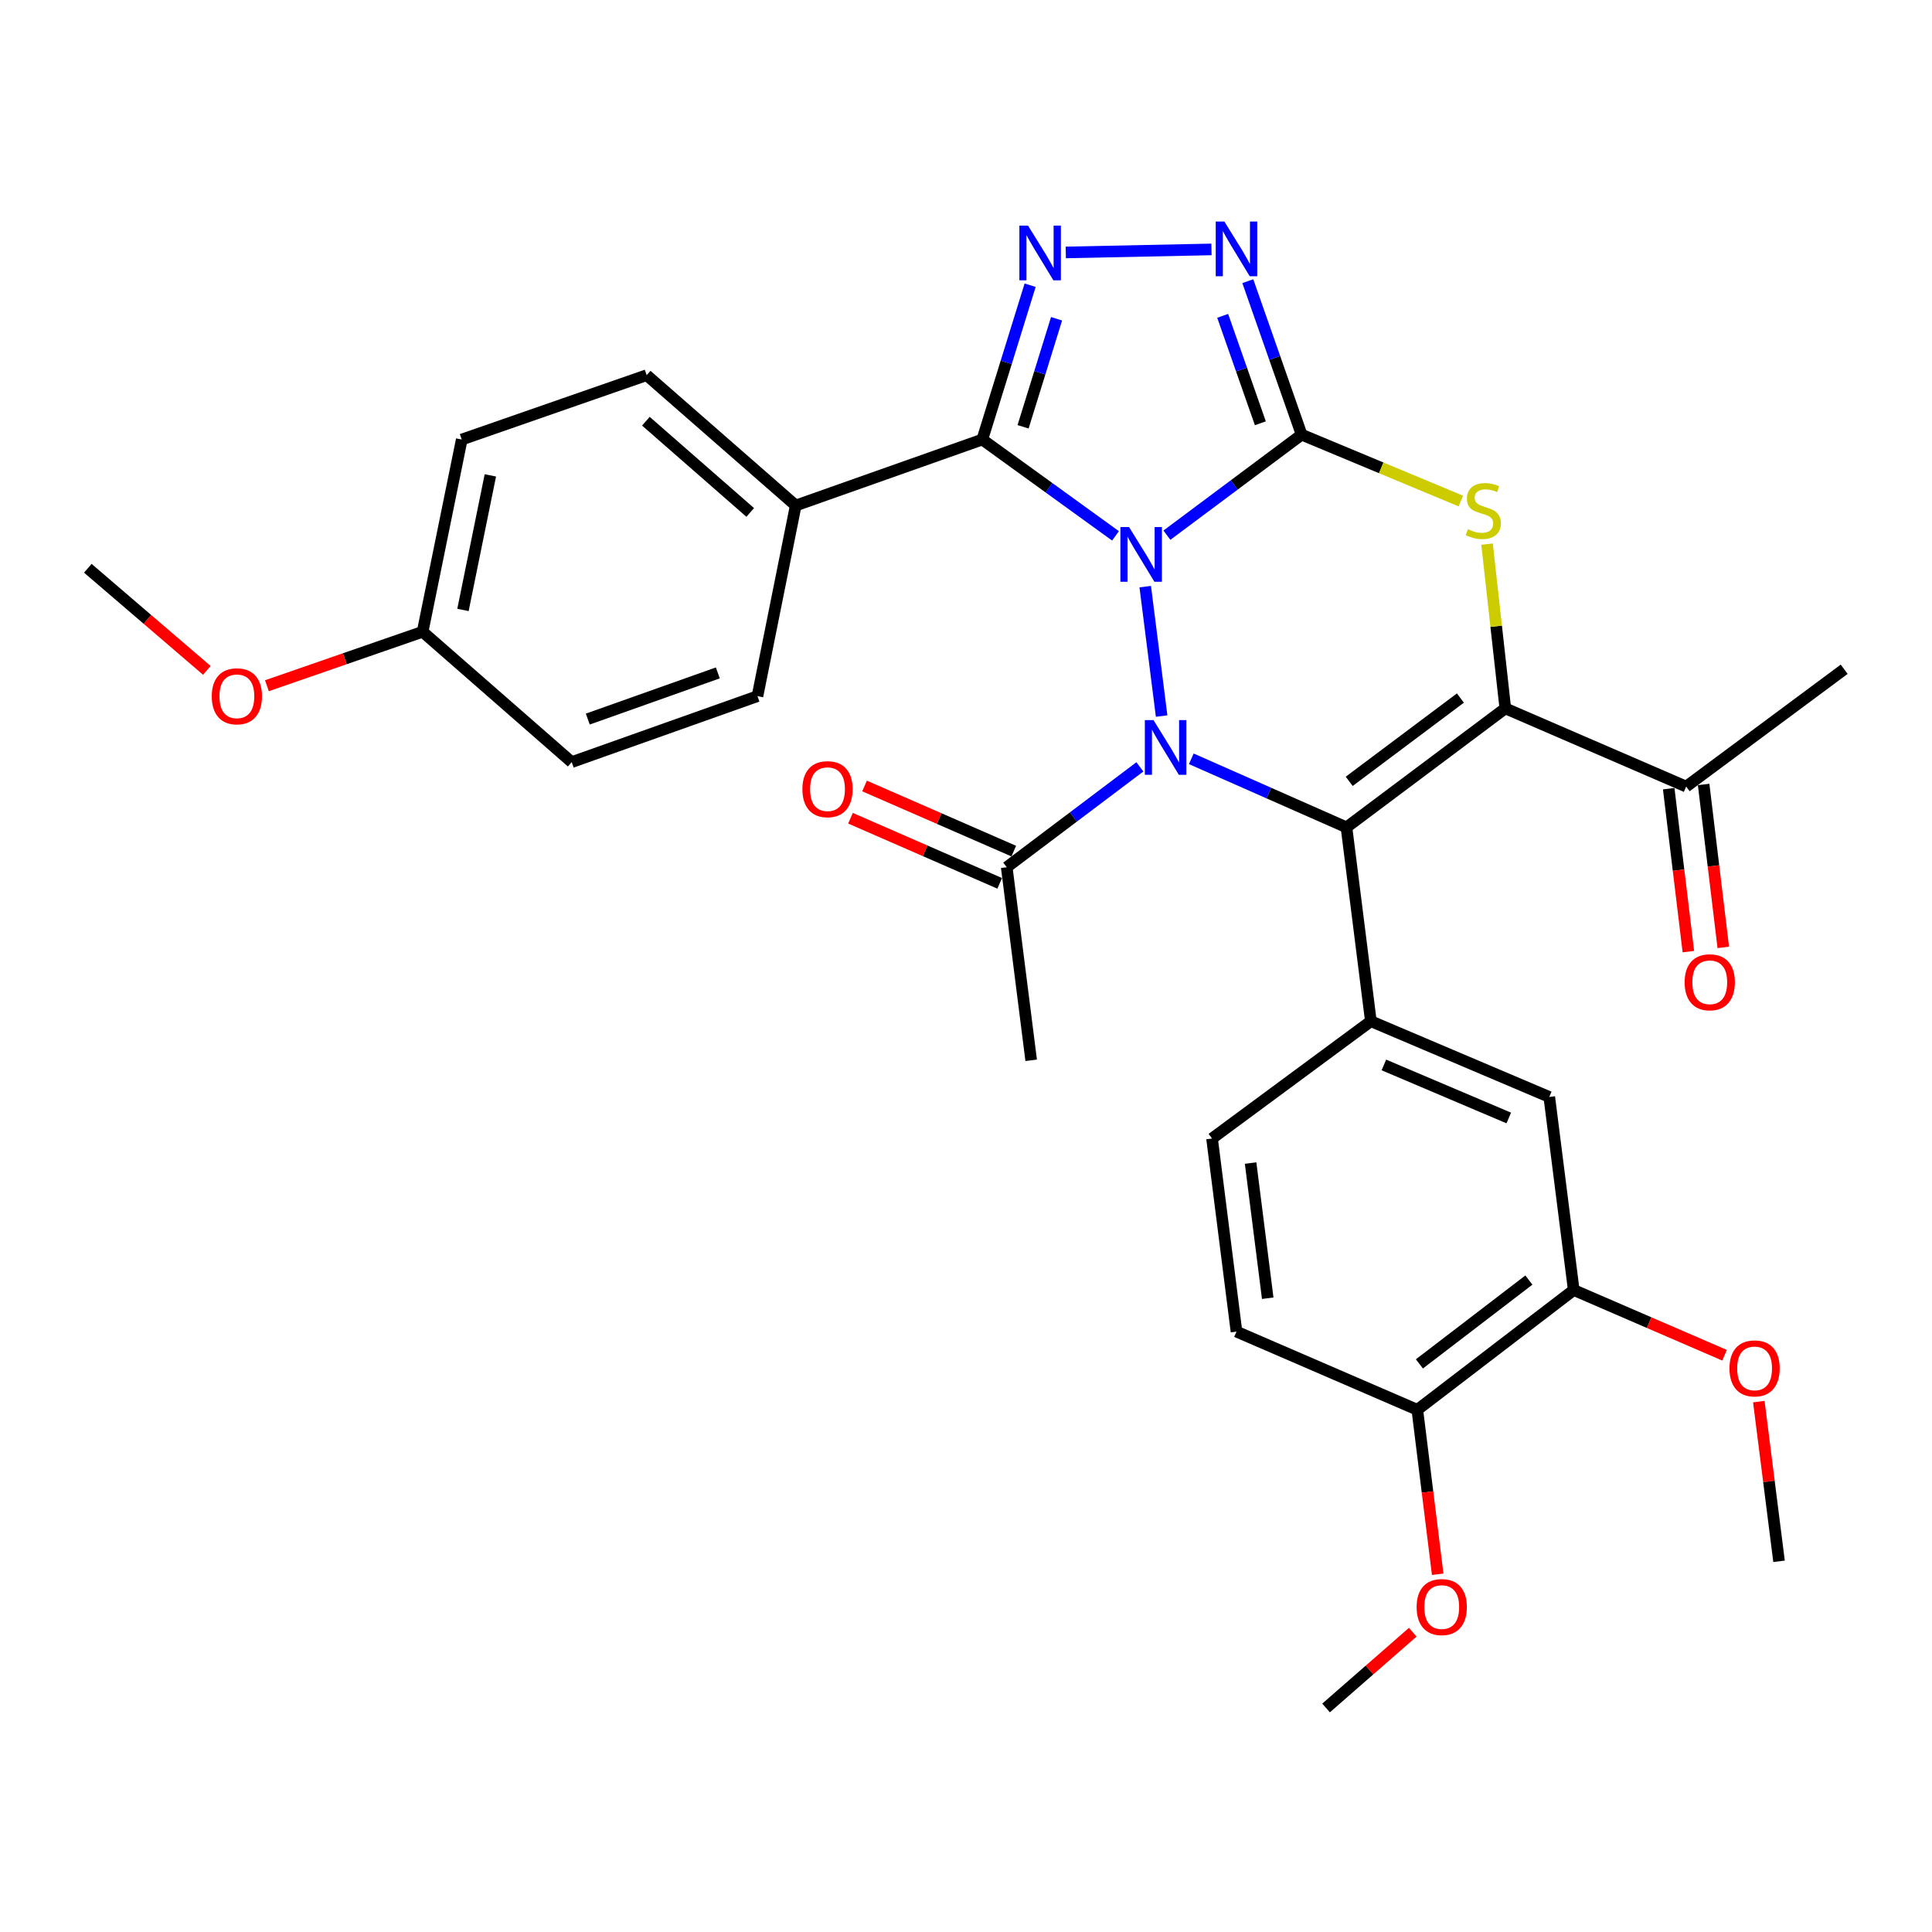 <?xml version='1.0' encoding='iso-8859-1'?>
<svg version='1.1' baseProfile='full'
              xmlns='http://www.w3.org/2000/svg'
                      xmlns:rdkit='http://www.rdkit.org/xml'
                      xmlns:xlink='http://www.w3.org/1999/xlink'
                  xml:space='preserve'
width='1000px' height='1000px' viewBox='0 0 1000 1000'>
<!-- END OF HEADER -->
<rect style='opacity:1.0;fill:#FFFFFF;stroke:none' width='1000' height='1000' x='0' y='0'> </rect>
<path class='bond-0' d='M 603.989,277.014 L 638.854,250.993' style='fill:none;fill-rule:evenodd;stroke:#0000FF;stroke-width:6px;stroke-linecap:butt;stroke-linejoin:miter;stroke-opacity:1' />
<path class='bond-0' d='M 638.854,250.993 L 673.719,224.973' style='fill:none;fill-rule:evenodd;stroke:#000000;stroke-width:6px;stroke-linecap:butt;stroke-linejoin:miter;stroke-opacity:1' />
<path class='bond-1' d='M 592.77,303.641 L 601.254,370.63' style='fill:none;fill-rule:evenodd;stroke:#0000FF;stroke-width:6px;stroke-linecap:butt;stroke-linejoin:miter;stroke-opacity:1' />
<path class='bond-4' d='M 577.381,277.362 L 542.909,252.432' style='fill:none;fill-rule:evenodd;stroke:#0000FF;stroke-width:6px;stroke-linecap:butt;stroke-linejoin:miter;stroke-opacity:1' />
<path class='bond-4' d='M 542.909,252.432 L 508.437,227.502' style='fill:none;fill-rule:evenodd;stroke:#000000;stroke-width:6px;stroke-linecap:butt;stroke-linejoin:miter;stroke-opacity:1' />
<path class='bond-5' d='M 673.719,224.973 L 714.924,242.158' style='fill:none;fill-rule:evenodd;stroke:#000000;stroke-width:6px;stroke-linecap:butt;stroke-linejoin:miter;stroke-opacity:1' />
<path class='bond-5' d='M 714.924,242.158 L 756.129,259.343' style='fill:none;fill-rule:evenodd;stroke:#CCCC00;stroke-width:6px;stroke-linecap:butt;stroke-linejoin:miter;stroke-opacity:1' />
<path class='bond-7' d='M 673.719,224.973 L 659.791,185.256' style='fill:none;fill-rule:evenodd;stroke:#000000;stroke-width:6px;stroke-linecap:butt;stroke-linejoin:miter;stroke-opacity:1' />
<path class='bond-7' d='M 659.791,185.256 L 645.862,145.539' style='fill:none;fill-rule:evenodd;stroke:#0000FF;stroke-width:6px;stroke-linecap:butt;stroke-linejoin:miter;stroke-opacity:1' />
<path class='bond-7' d='M 652.358,219.084 L 642.608,191.282' style='fill:none;fill-rule:evenodd;stroke:#000000;stroke-width:6px;stroke-linecap:butt;stroke-linejoin:miter;stroke-opacity:1' />
<path class='bond-7' d='M 642.608,191.282 L 632.858,163.48' style='fill:none;fill-rule:evenodd;stroke:#0000FF;stroke-width:6px;stroke-linecap:butt;stroke-linejoin:miter;stroke-opacity:1' />
<path class='bond-2' d='M 616.612,392.76 L 656.774,410.495' style='fill:none;fill-rule:evenodd;stroke:#0000FF;stroke-width:6px;stroke-linecap:butt;stroke-linejoin:miter;stroke-opacity:1' />
<path class='bond-2' d='M 656.774,410.495 L 696.935,428.231' style='fill:none;fill-rule:evenodd;stroke:#000000;stroke-width:6px;stroke-linecap:butt;stroke-linejoin:miter;stroke-opacity:1' />
<path class='bond-9' d='M 589.999,396.924 L 555.54,422.901' style='fill:none;fill-rule:evenodd;stroke:#0000FF;stroke-width:6px;stroke-linecap:butt;stroke-linejoin:miter;stroke-opacity:1' />
<path class='bond-9' d='M 555.54,422.901 L 521.081,448.877' style='fill:none;fill-rule:evenodd;stroke:#000000;stroke-width:6px;stroke-linecap:butt;stroke-linejoin:miter;stroke-opacity:1' />
<path class='bond-3' d='M 696.935,428.231 L 779.147,366.645' style='fill:none;fill-rule:evenodd;stroke:#000000;stroke-width:6px;stroke-linecap:butt;stroke-linejoin:miter;stroke-opacity:1' />
<path class='bond-3' d='M 698.35,404.42 L 755.898,361.31' style='fill:none;fill-rule:evenodd;stroke:#000000;stroke-width:6px;stroke-linecap:butt;stroke-linejoin:miter;stroke-opacity:1' />
<path class='bond-8' d='M 696.935,428.231 L 709.56,528.57' style='fill:none;fill-rule:evenodd;stroke:#000000;stroke-width:6px;stroke-linecap:butt;stroke-linejoin:miter;stroke-opacity:1' />
<path class='bond-10' d='M 779.147,366.645 L 872.759,407.129' style='fill:none;fill-rule:evenodd;stroke:#000000;stroke-width:6px;stroke-linecap:butt;stroke-linejoin:miter;stroke-opacity:1' />
<path class='bond-33' d='M 779.147,366.645 L 774.422,324.147' style='fill:none;fill-rule:evenodd;stroke:#000000;stroke-width:6px;stroke-linecap:butt;stroke-linejoin:miter;stroke-opacity:1' />
<path class='bond-33' d='M 774.422,324.147 L 769.697,281.649' style='fill:none;fill-rule:evenodd;stroke:#CCCC00;stroke-width:6px;stroke-linecap:butt;stroke-linejoin:miter;stroke-opacity:1' />
<path class='bond-6' d='M 508.437,227.502 L 520.817,187.563' style='fill:none;fill-rule:evenodd;stroke:#000000;stroke-width:6px;stroke-linecap:butt;stroke-linejoin:miter;stroke-opacity:1' />
<path class='bond-6' d='M 520.817,187.563 L 533.197,147.624' style='fill:none;fill-rule:evenodd;stroke:#0000FF;stroke-width:6px;stroke-linecap:butt;stroke-linejoin:miter;stroke-opacity:1' />
<path class='bond-6' d='M 529.543,220.911 L 538.209,192.954' style='fill:none;fill-rule:evenodd;stroke:#000000;stroke-width:6px;stroke-linecap:butt;stroke-linejoin:miter;stroke-opacity:1' />
<path class='bond-6' d='M 538.209,192.954 L 546.875,164.996' style='fill:none;fill-rule:evenodd;stroke:#0000FF;stroke-width:6px;stroke-linecap:butt;stroke-linejoin:miter;stroke-opacity:1' />
<path class='bond-12' d='M 508.437,227.502 L 411.871,261.653' style='fill:none;fill-rule:evenodd;stroke:#000000;stroke-width:6px;stroke-linecap:butt;stroke-linejoin:miter;stroke-opacity:1' />
<path class='bond-32' d='M 551.651,130.661 L 627.054,129.1' style='fill:none;fill-rule:evenodd;stroke:#0000FF;stroke-width:6px;stroke-linecap:butt;stroke-linejoin:miter;stroke-opacity:1' />
<path class='bond-11' d='M 709.56,528.57 L 801.907,567.789' style='fill:none;fill-rule:evenodd;stroke:#000000;stroke-width:6px;stroke-linecap:butt;stroke-linejoin:miter;stroke-opacity:1' />
<path class='bond-11' d='M 716.294,551.212 L 780.938,578.666' style='fill:none;fill-rule:evenodd;stroke:#000000;stroke-width:6px;stroke-linecap:butt;stroke-linejoin:miter;stroke-opacity:1' />
<path class='bond-14' d='M 709.56,528.57 L 627.348,589.295' style='fill:none;fill-rule:evenodd;stroke:#000000;stroke-width:6px;stroke-linecap:butt;stroke-linejoin:miter;stroke-opacity:1' />
<path class='bond-16' d='M 524.723,440.533 L 486.107,423.68' style='fill:none;fill-rule:evenodd;stroke:#000000;stroke-width:6px;stroke-linecap:butt;stroke-linejoin:miter;stroke-opacity:1' />
<path class='bond-16' d='M 486.107,423.68 L 447.491,406.827' style='fill:none;fill-rule:evenodd;stroke:#FF0000;stroke-width:6px;stroke-linecap:butt;stroke-linejoin:miter;stroke-opacity:1' />
<path class='bond-16' d='M 517.44,457.221 L 478.824,440.369' style='fill:none;fill-rule:evenodd;stroke:#000000;stroke-width:6px;stroke-linecap:butt;stroke-linejoin:miter;stroke-opacity:1' />
<path class='bond-16' d='M 478.824,440.369 L 440.208,423.516' style='fill:none;fill-rule:evenodd;stroke:#FF0000;stroke-width:6px;stroke-linecap:butt;stroke-linejoin:miter;stroke-opacity:1' />
<path class='bond-27' d='M 521.081,448.877 L 533.736,548.812' style='fill:none;fill-rule:evenodd;stroke:#000000;stroke-width:6px;stroke-linecap:butt;stroke-linejoin:miter;stroke-opacity:1' />
<path class='bond-17' d='M 863.72,408.22 L 868.808,450.39' style='fill:none;fill-rule:evenodd;stroke:#000000;stroke-width:6px;stroke-linecap:butt;stroke-linejoin:miter;stroke-opacity:1' />
<path class='bond-17' d='M 868.808,450.39 L 873.895,492.56' style='fill:none;fill-rule:evenodd;stroke:#FF0000;stroke-width:6px;stroke-linecap:butt;stroke-linejoin:miter;stroke-opacity:1' />
<path class='bond-17' d='M 881.798,406.039 L 886.885,448.209' style='fill:none;fill-rule:evenodd;stroke:#000000;stroke-width:6px;stroke-linecap:butt;stroke-linejoin:miter;stroke-opacity:1' />
<path class='bond-17' d='M 886.885,448.209 L 891.972,490.379' style='fill:none;fill-rule:evenodd;stroke:#FF0000;stroke-width:6px;stroke-linecap:butt;stroke-linejoin:miter;stroke-opacity:1' />
<path class='bond-28' d='M 872.759,407.129 L 954.545,346.404' style='fill:none;fill-rule:evenodd;stroke:#000000;stroke-width:6px;stroke-linecap:butt;stroke-linejoin:miter;stroke-opacity:1' />
<path class='bond-13' d='M 801.907,567.789 L 814.562,667.713' style='fill:none;fill-rule:evenodd;stroke:#000000;stroke-width:6px;stroke-linecap:butt;stroke-linejoin:miter;stroke-opacity:1' />
<path class='bond-19' d='M 411.871,261.653 L 334.717,194.191' style='fill:none;fill-rule:evenodd;stroke:#000000;stroke-width:6px;stroke-linecap:butt;stroke-linejoin:miter;stroke-opacity:1' />
<path class='bond-19' d='M 388.312,265.241 L 334.305,218.017' style='fill:none;fill-rule:evenodd;stroke:#000000;stroke-width:6px;stroke-linecap:butt;stroke-linejoin:miter;stroke-opacity:1' />
<path class='bond-20' d='M 411.871,261.653 L 392.064,360.323' style='fill:none;fill-rule:evenodd;stroke:#000000;stroke-width:6px;stroke-linecap:butt;stroke-linejoin:miter;stroke-opacity:1' />
<path class='bond-22' d='M 814.562,667.713 L 853.594,684.593' style='fill:none;fill-rule:evenodd;stroke:#000000;stroke-width:6px;stroke-linecap:butt;stroke-linejoin:miter;stroke-opacity:1' />
<path class='bond-22' d='M 853.594,684.593 L 892.625,701.472' style='fill:none;fill-rule:evenodd;stroke:#FF0000;stroke-width:6px;stroke-linecap:butt;stroke-linejoin:miter;stroke-opacity:1' />
<path class='bond-35' d='M 814.562,667.713 L 733.605,729.703' style='fill:none;fill-rule:evenodd;stroke:#000000;stroke-width:6px;stroke-linecap:butt;stroke-linejoin:miter;stroke-opacity:1' />
<path class='bond-35' d='M 791.349,662.555 L 734.679,705.948' style='fill:none;fill-rule:evenodd;stroke:#000000;stroke-width:6px;stroke-linecap:butt;stroke-linejoin:miter;stroke-opacity:1' />
<path class='bond-18' d='M 627.348,589.295 L 640.003,689.24' style='fill:none;fill-rule:evenodd;stroke:#000000;stroke-width:6px;stroke-linecap:butt;stroke-linejoin:miter;stroke-opacity:1' />
<path class='bond-18' d='M 647.311,602 L 656.169,671.961' style='fill:none;fill-rule:evenodd;stroke:#000000;stroke-width:6px;stroke-linecap:butt;stroke-linejoin:miter;stroke-opacity:1' />
<path class='bond-15' d='M 733.605,729.703 L 640.003,689.24' style='fill:none;fill-rule:evenodd;stroke:#000000;stroke-width:6px;stroke-linecap:butt;stroke-linejoin:miter;stroke-opacity:1' />
<path class='bond-25' d='M 733.605,729.703 L 738.877,772.272' style='fill:none;fill-rule:evenodd;stroke:#000000;stroke-width:6px;stroke-linecap:butt;stroke-linejoin:miter;stroke-opacity:1' />
<path class='bond-25' d='M 738.877,772.272 L 744.148,814.841' style='fill:none;fill-rule:evenodd;stroke:#FF0000;stroke-width:6px;stroke-linecap:butt;stroke-linejoin:miter;stroke-opacity:1' />
<path class='bond-23' d='M 334.717,194.191 L 239.001,227.502' style='fill:none;fill-rule:evenodd;stroke:#000000;stroke-width:6px;stroke-linecap:butt;stroke-linejoin:miter;stroke-opacity:1' />
<path class='bond-24' d='M 392.064,360.323 L 295.913,394.474' style='fill:none;fill-rule:evenodd;stroke:#000000;stroke-width:6px;stroke-linecap:butt;stroke-linejoin:miter;stroke-opacity:1' />
<path class='bond-24' d='M 371.547,348.287 L 304.241,372.193' style='fill:none;fill-rule:evenodd;stroke:#000000;stroke-width:6px;stroke-linecap:butt;stroke-linejoin:miter;stroke-opacity:1' />
<path class='bond-21' d='M 218.749,327.001 L 295.913,394.474' style='fill:none;fill-rule:evenodd;stroke:#000000;stroke-width:6px;stroke-linecap:butt;stroke-linejoin:miter;stroke-opacity:1' />
<path class='bond-26' d='M 218.749,327.001 L 178.451,340.969' style='fill:none;fill-rule:evenodd;stroke:#000000;stroke-width:6px;stroke-linecap:butt;stroke-linejoin:miter;stroke-opacity:1' />
<path class='bond-26' d='M 178.451,340.969 L 138.152,354.936' style='fill:none;fill-rule:evenodd;stroke:#FF0000;stroke-width:6px;stroke-linecap:butt;stroke-linejoin:miter;stroke-opacity:1' />
<path class='bond-34' d='M 218.749,327.001 L 239.001,227.502' style='fill:none;fill-rule:evenodd;stroke:#000000;stroke-width:6px;stroke-linecap:butt;stroke-linejoin:miter;stroke-opacity:1' />
<path class='bond-34' d='M 239.63,315.708 L 253.806,246.059' style='fill:none;fill-rule:evenodd;stroke:#000000;stroke-width:6px;stroke-linecap:butt;stroke-linejoin:miter;stroke-opacity:1' />
<path class='bond-29' d='M 910.362,725.475 L 915.596,766.803' style='fill:none;fill-rule:evenodd;stroke:#FF0000;stroke-width:6px;stroke-linecap:butt;stroke-linejoin:miter;stroke-opacity:1' />
<path class='bond-29' d='M 915.596,766.803 L 920.829,808.131' style='fill:none;fill-rule:evenodd;stroke:#000000;stroke-width:6px;stroke-linecap:butt;stroke-linejoin:miter;stroke-opacity:1' />
<path class='bond-30' d='M 731.252,844.827 L 708.813,864.434' style='fill:none;fill-rule:evenodd;stroke:#FF0000;stroke-width:6px;stroke-linecap:butt;stroke-linejoin:miter;stroke-opacity:1' />
<path class='bond-30' d='M 708.813,864.434 L 686.374,884.041' style='fill:none;fill-rule:evenodd;stroke:#000000;stroke-width:6px;stroke-linecap:butt;stroke-linejoin:miter;stroke-opacity:1' />
<path class='bond-31' d='M 107.067,346.991 L 76.261,320.563' style='fill:none;fill-rule:evenodd;stroke:#FF0000;stroke-width:6px;stroke-linecap:butt;stroke-linejoin:miter;stroke-opacity:1' />
<path class='bond-31' d='M 76.261,320.563 L 45.455,294.135' style='fill:none;fill-rule:evenodd;stroke:#000000;stroke-width:6px;stroke-linecap:butt;stroke-linejoin:miter;stroke-opacity:1' />
<path  class='atom-0' d='M 584.398 272.803
L 593.678 287.803
Q 594.598 289.283, 596.078 291.963
Q 597.558 294.643, 597.638 294.803
L 597.638 272.803
L 601.398 272.803
L 601.398 301.123
L 597.518 301.123
L 587.558 284.723
Q 586.398 282.803, 585.158 280.603
Q 583.958 278.403, 583.598 277.723
L 583.598 301.123
L 579.918 301.123
L 579.918 272.803
L 584.398 272.803
' fill='#0000FF'/>
<path  class='atom-2' d='M 597.053 372.727
L 606.333 387.727
Q 607.253 389.207, 608.733 391.887
Q 610.213 394.567, 610.293 394.727
L 610.293 372.727
L 614.053 372.727
L 614.053 401.047
L 610.173 401.047
L 600.213 384.647
Q 599.053 382.727, 597.813 380.527
Q 596.613 378.327, 596.253 377.647
L 596.253 401.047
L 592.573 401.047
L 592.573 372.727
L 597.053 372.727
' fill='#0000FF'/>
<path  class='atom-6' d='M 759.756 273.912
Q 760.076 274.032, 761.396 274.592
Q 762.716 275.152, 764.156 275.512
Q 765.636 275.832, 767.076 275.832
Q 769.756 275.832, 771.316 274.552
Q 772.876 273.232, 772.876 270.952
Q 772.876 269.392, 772.076 268.432
Q 771.316 267.472, 770.116 266.952
Q 768.916 266.432, 766.916 265.832
Q 764.396 265.072, 762.876 264.352
Q 761.396 263.632, 760.316 262.112
Q 759.276 260.592, 759.276 258.032
Q 759.276 254.472, 761.676 252.272
Q 764.116 250.072, 768.916 250.072
Q 772.196 250.072, 775.916 251.632
L 774.996 254.712
Q 771.596 253.312, 769.036 253.312
Q 766.276 253.312, 764.756 254.472
Q 763.236 255.592, 763.276 257.552
Q 763.276 259.072, 764.036 259.992
Q 764.836 260.912, 765.956 261.432
Q 767.116 261.952, 769.036 262.552
Q 771.596 263.352, 773.116 264.152
Q 774.636 264.952, 775.716 266.592
Q 776.836 268.192, 776.836 270.952
Q 776.836 274.872, 774.196 276.992
Q 771.596 279.072, 767.236 279.072
Q 764.716 279.072, 762.796 278.512
Q 760.916 277.992, 758.676 277.072
L 759.756 273.912
' fill='#CCCC00'/>
<path  class='atom-7' d='M 532.109 116.776
L 541.389 131.776
Q 542.309 133.256, 543.789 135.936
Q 545.269 138.616, 545.349 138.776
L 545.349 116.776
L 549.109 116.776
L 549.109 145.096
L 545.229 145.096
L 535.269 128.696
Q 534.109 126.776, 532.869 124.576
Q 531.669 122.376, 531.309 121.696
L 531.309 145.096
L 527.629 145.096
L 527.629 116.776
L 532.109 116.776
' fill='#0000FF'/>
<path  class='atom-8' d='M 633.743 114.672
L 643.023 129.672
Q 643.943 131.152, 645.423 133.832
Q 646.903 136.512, 646.983 136.672
L 646.983 114.672
L 650.743 114.672
L 650.743 142.992
L 646.863 142.992
L 636.903 126.592
Q 635.743 124.672, 634.503 122.472
Q 633.303 120.272, 632.943 119.592
L 632.943 142.992
L 629.263 142.992
L 629.263 114.672
L 633.743 114.672
' fill='#0000FF'/>
<path  class='atom-17' d='M 415.319 408.474
Q 415.319 401.674, 418.679 397.874
Q 422.039 394.074, 428.319 394.074
Q 434.599 394.074, 437.959 397.874
Q 441.319 401.674, 441.319 408.474
Q 441.319 415.354, 437.919 419.274
Q 434.519 423.154, 428.319 423.154
Q 422.079 423.154, 418.679 419.274
Q 415.319 415.394, 415.319 408.474
M 428.319 419.954
Q 432.639 419.954, 434.959 417.074
Q 437.319 414.154, 437.319 408.474
Q 437.319 402.914, 434.959 400.114
Q 432.639 397.274, 428.319 397.274
Q 423.999 397.274, 421.639 400.074
Q 419.319 402.874, 419.319 408.474
Q 419.319 414.194, 421.639 417.074
Q 423.999 419.954, 428.319 419.954
' fill='#FF0000'/>
<path  class='atom-18' d='M 871.969 508.418
Q 871.969 501.618, 875.329 497.818
Q 878.689 494.018, 884.969 494.018
Q 891.249 494.018, 894.609 497.818
Q 897.969 501.618, 897.969 508.418
Q 897.969 515.298, 894.569 519.218
Q 891.169 523.098, 884.969 523.098
Q 878.729 523.098, 875.329 519.218
Q 871.969 515.338, 871.969 508.418
M 884.969 519.898
Q 889.289 519.898, 891.609 517.018
Q 893.969 514.098, 893.969 508.418
Q 893.969 502.858, 891.609 500.058
Q 889.289 497.218, 884.969 497.218
Q 880.649 497.218, 878.289 500.018
Q 875.969 502.818, 875.969 508.418
Q 875.969 514.138, 878.289 517.018
Q 880.649 519.898, 884.969 519.898
' fill='#FF0000'/>
<path  class='atom-23' d='M 895.174 708.277
Q 895.174 701.477, 898.534 697.677
Q 901.894 693.877, 908.174 693.877
Q 914.454 693.877, 917.814 697.677
Q 921.174 701.477, 921.174 708.277
Q 921.174 715.157, 917.774 719.077
Q 914.374 722.957, 908.174 722.957
Q 901.934 722.957, 898.534 719.077
Q 895.174 715.197, 895.174 708.277
M 908.174 719.757
Q 912.494 719.757, 914.814 716.877
Q 917.174 713.957, 917.174 708.277
Q 917.174 702.717, 914.814 699.917
Q 912.494 697.077, 908.174 697.077
Q 903.854 697.077, 901.494 699.877
Q 899.174 702.677, 899.174 708.277
Q 899.174 713.997, 901.494 716.877
Q 903.854 719.757, 908.174 719.757
' fill='#FF0000'/>
<path  class='atom-26' d='M 733.24 831.812
Q 733.24 825.012, 736.6 821.212
Q 739.96 817.412, 746.24 817.412
Q 752.52 817.412, 755.88 821.212
Q 759.24 825.012, 759.24 831.812
Q 759.24 838.692, 755.84 842.612
Q 752.44 846.492, 746.24 846.492
Q 740 846.492, 736.6 842.612
Q 733.24 838.732, 733.24 831.812
M 746.24 843.292
Q 750.56 843.292, 752.88 840.412
Q 755.24 837.492, 755.24 831.812
Q 755.24 826.252, 752.88 823.452
Q 750.56 820.612, 746.24 820.612
Q 741.92 820.612, 739.56 823.412
Q 737.24 826.212, 737.24 831.812
Q 737.24 837.532, 739.56 840.412
Q 741.92 843.292, 746.24 843.292
' fill='#FF0000'/>
<path  class='atom-27' d='M 109.608 360.403
Q 109.608 353.603, 112.968 349.803
Q 116.328 346.003, 122.608 346.003
Q 128.888 346.003, 132.248 349.803
Q 135.608 353.603, 135.608 360.403
Q 135.608 367.283, 132.208 371.203
Q 128.808 375.083, 122.608 375.083
Q 116.368 375.083, 112.968 371.203
Q 109.608 367.323, 109.608 360.403
M 122.608 371.883
Q 126.928 371.883, 129.248 369.003
Q 131.608 366.083, 131.608 360.403
Q 131.608 354.843, 129.248 352.043
Q 126.928 349.203, 122.608 349.203
Q 118.288 349.203, 115.928 352.003
Q 113.608 354.803, 113.608 360.403
Q 113.608 366.123, 115.928 369.003
Q 118.288 371.883, 122.608 371.883
' fill='#FF0000'/>
</svg>
